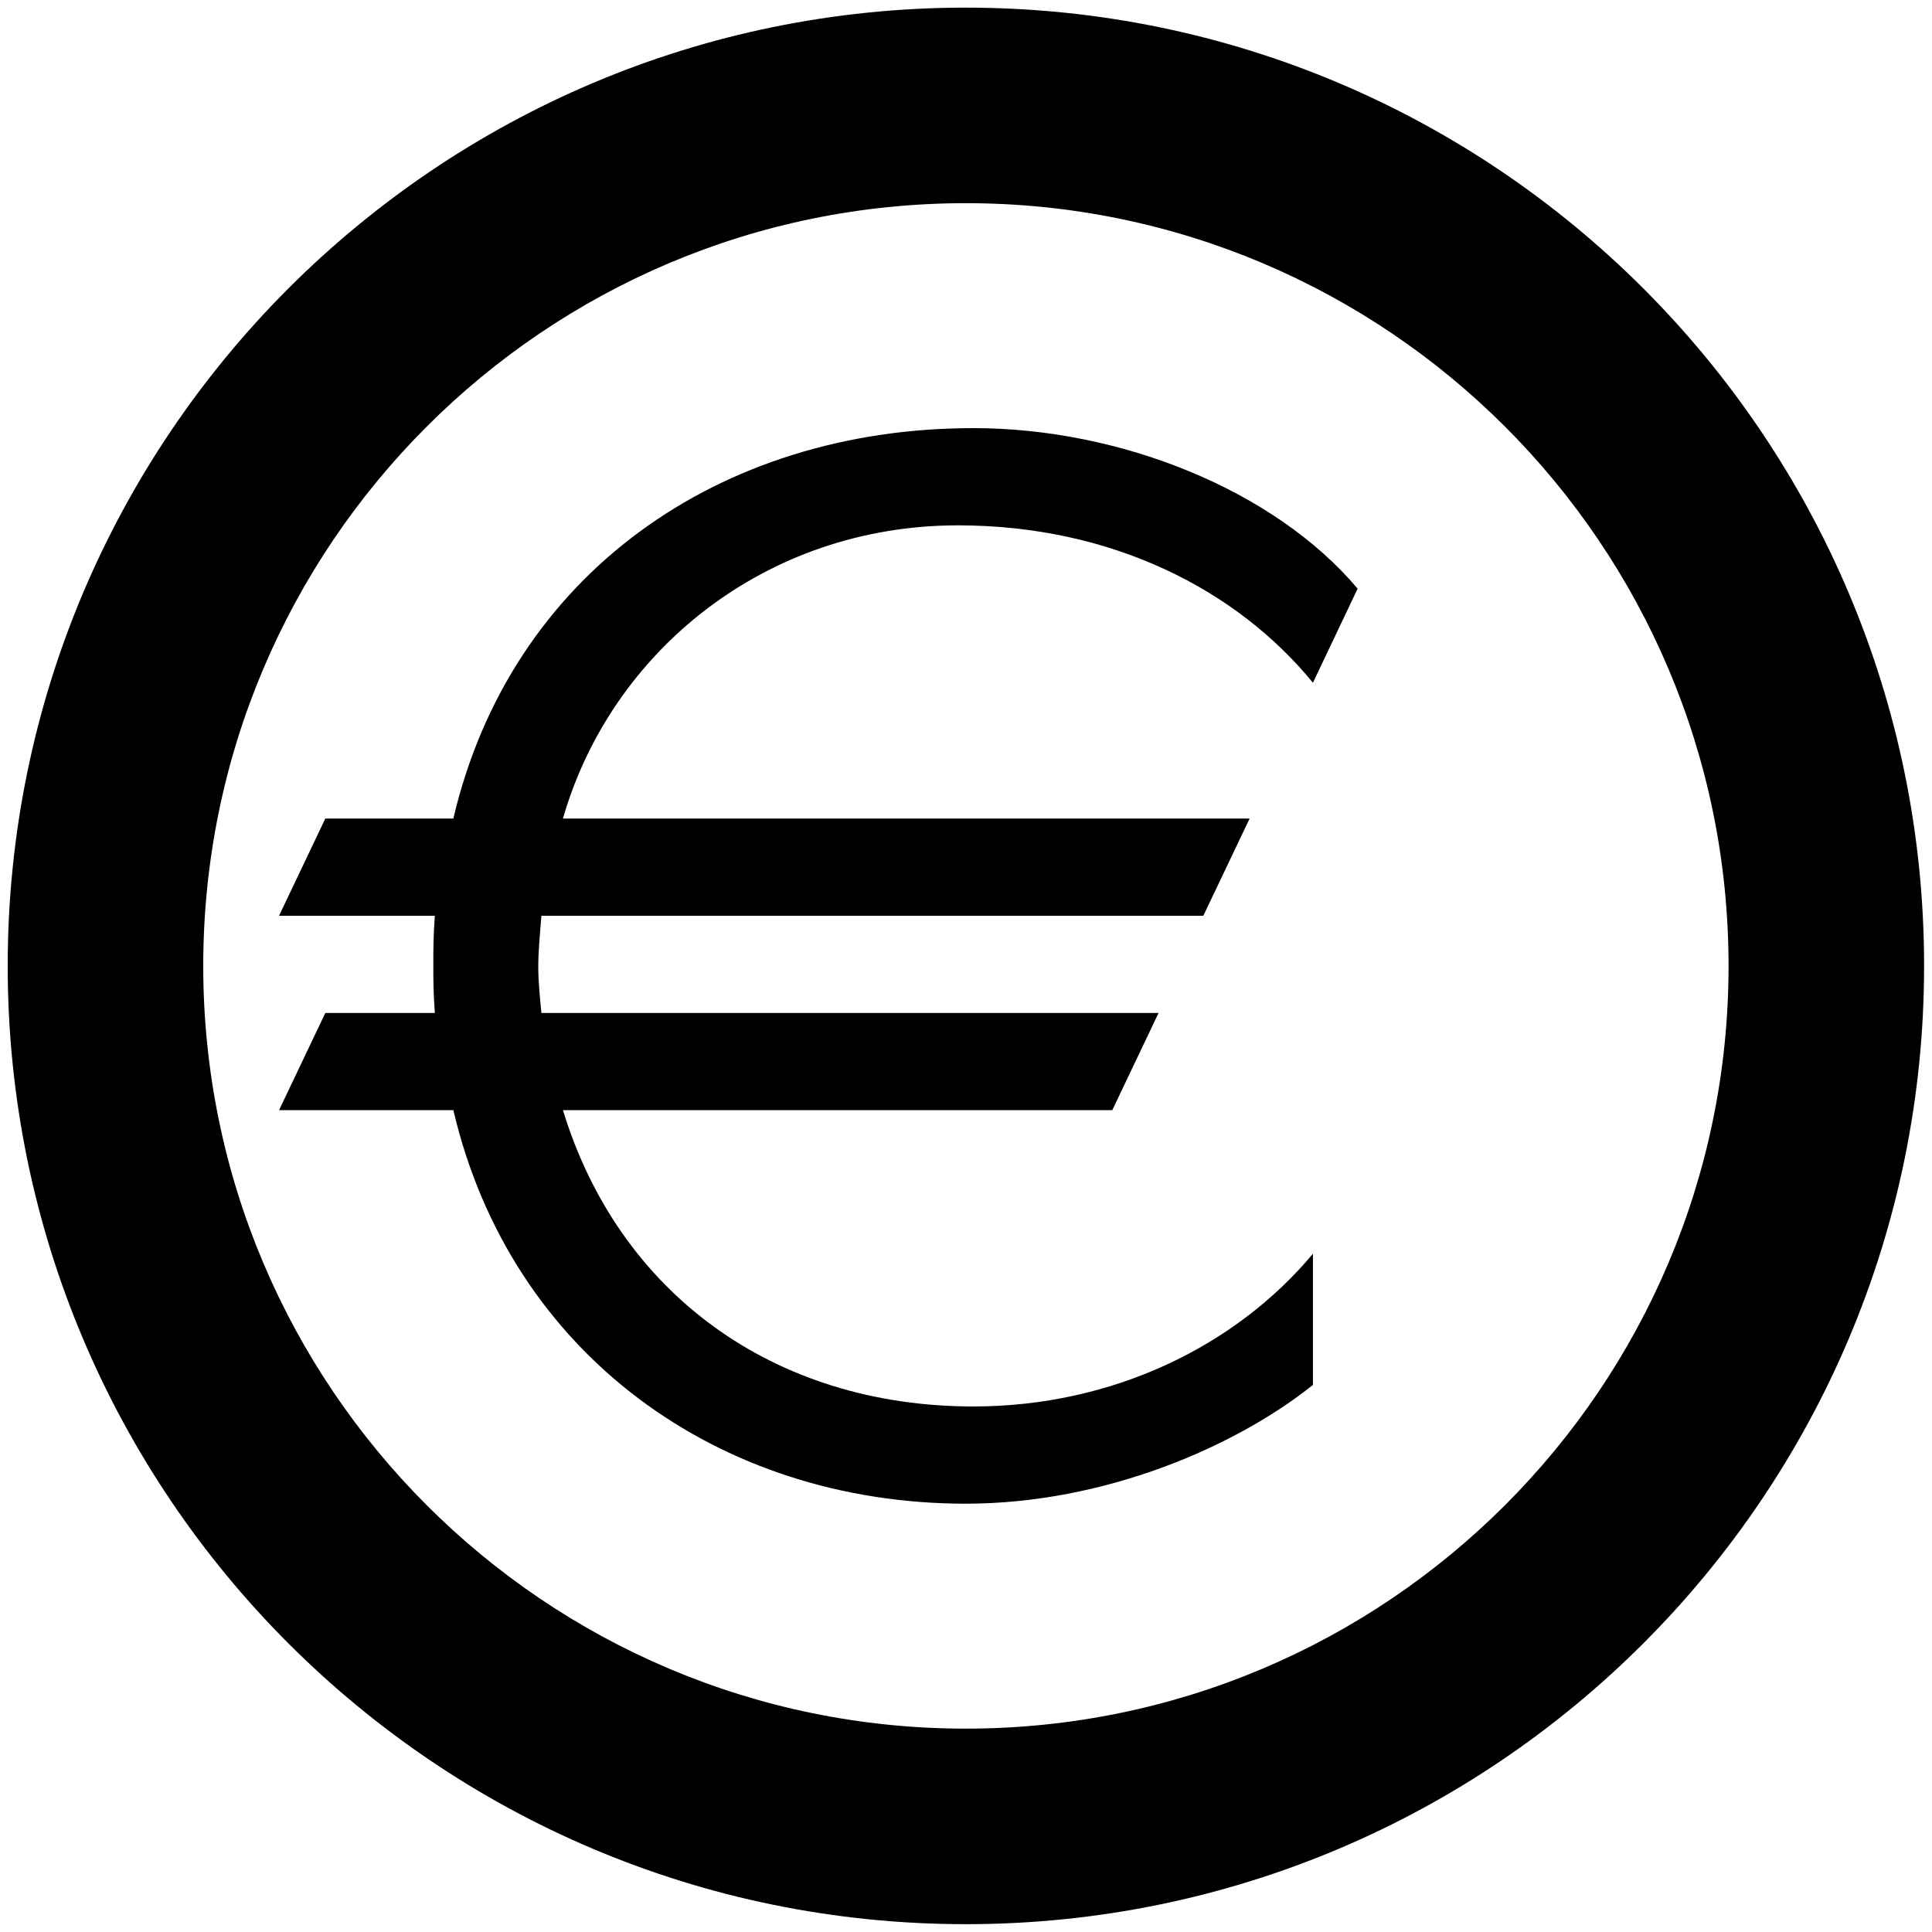 <?xml version="1.0" encoding="UTF-8" standalone="no"?>
<!-- Created with Inkscape (http://www.inkscape.org/) -->
<svg
   xmlns:svg="http://www.w3.org/2000/svg"
   xmlns="http://www.w3.org/2000/svg"
   version="1.0"
   width="410"
   height="410"
   id="svg13925">
  <defs
     id="defs13927" />
  <g
     transform="translate(-153.783,-108.987)"
     id="layer1">
    <g
       transform="matrix(2.075,0,0,2.075,73.009,68.065)"
       id="g13921">
      <path
         d="M 137.705,20.503 C 83.608,20.503 39.715,64.411 39.715,118.507 C 39.715,172.603 83.608,216.512 137.705,216.512 C 191.801,216.512 235.709,172.603 235.709,118.507 C 235.709,64.411 191.801,20.503 137.705,20.503 z M 137.705,40.501 C 180.761,40.501 215.711,75.451 215.711,118.507 C 215.711,161.563 180.761,196.513 137.705,196.513 C 94.648,196.513 59.713,161.563 59.713,118.507 C 59.713,75.451 94.648,40.501 137.705,40.501 z "
         style="fill:black"
         id="circle13833" />
      <path
         d="M 173.204,89.548 C 165.473,80.079 152.682,73.45 136.902,73.45 C 117.171,73.45 101.4,86.397 96.502,103.434 L 166.731,103.434 L 161.995,113.377 L 94.298,113.377 C 94.134,115.434 93.979,117.009 93.979,118.585 C 93.979,120.16 94.134,121.581 94.298,123.32 L 157.416,123.32 L 152.682,133.262 L 96.502,133.262 C 102.183,151.883 117.963,163.564 138.477,163.564 C 152.682,163.564 165.31,157.409 173.204,147.941 L 173.204,161.361 C 165.31,167.671 151.898,173.507 137.694,173.507 C 112.444,173.507 91.138,158.201 85.293,133.262 L 67.465,133.262 L 72.2,123.32 L 83.4,123.32 C 83.245,121.271 83.245,119.85 83.245,118.43 C 83.245,116.854 83.245,115.434 83.4,113.377 L 67.465,113.377 L 72.2,103.434 L 85.293,103.434 C 91.138,78.503 112.444,63.507 138.477,63.507 C 153.473,63.507 169.253,69.817 177.775,79.924 L 173.204,89.548 z "
         style="fill:black"
         id="path13890" />
    </g>
  </g>
</svg>
